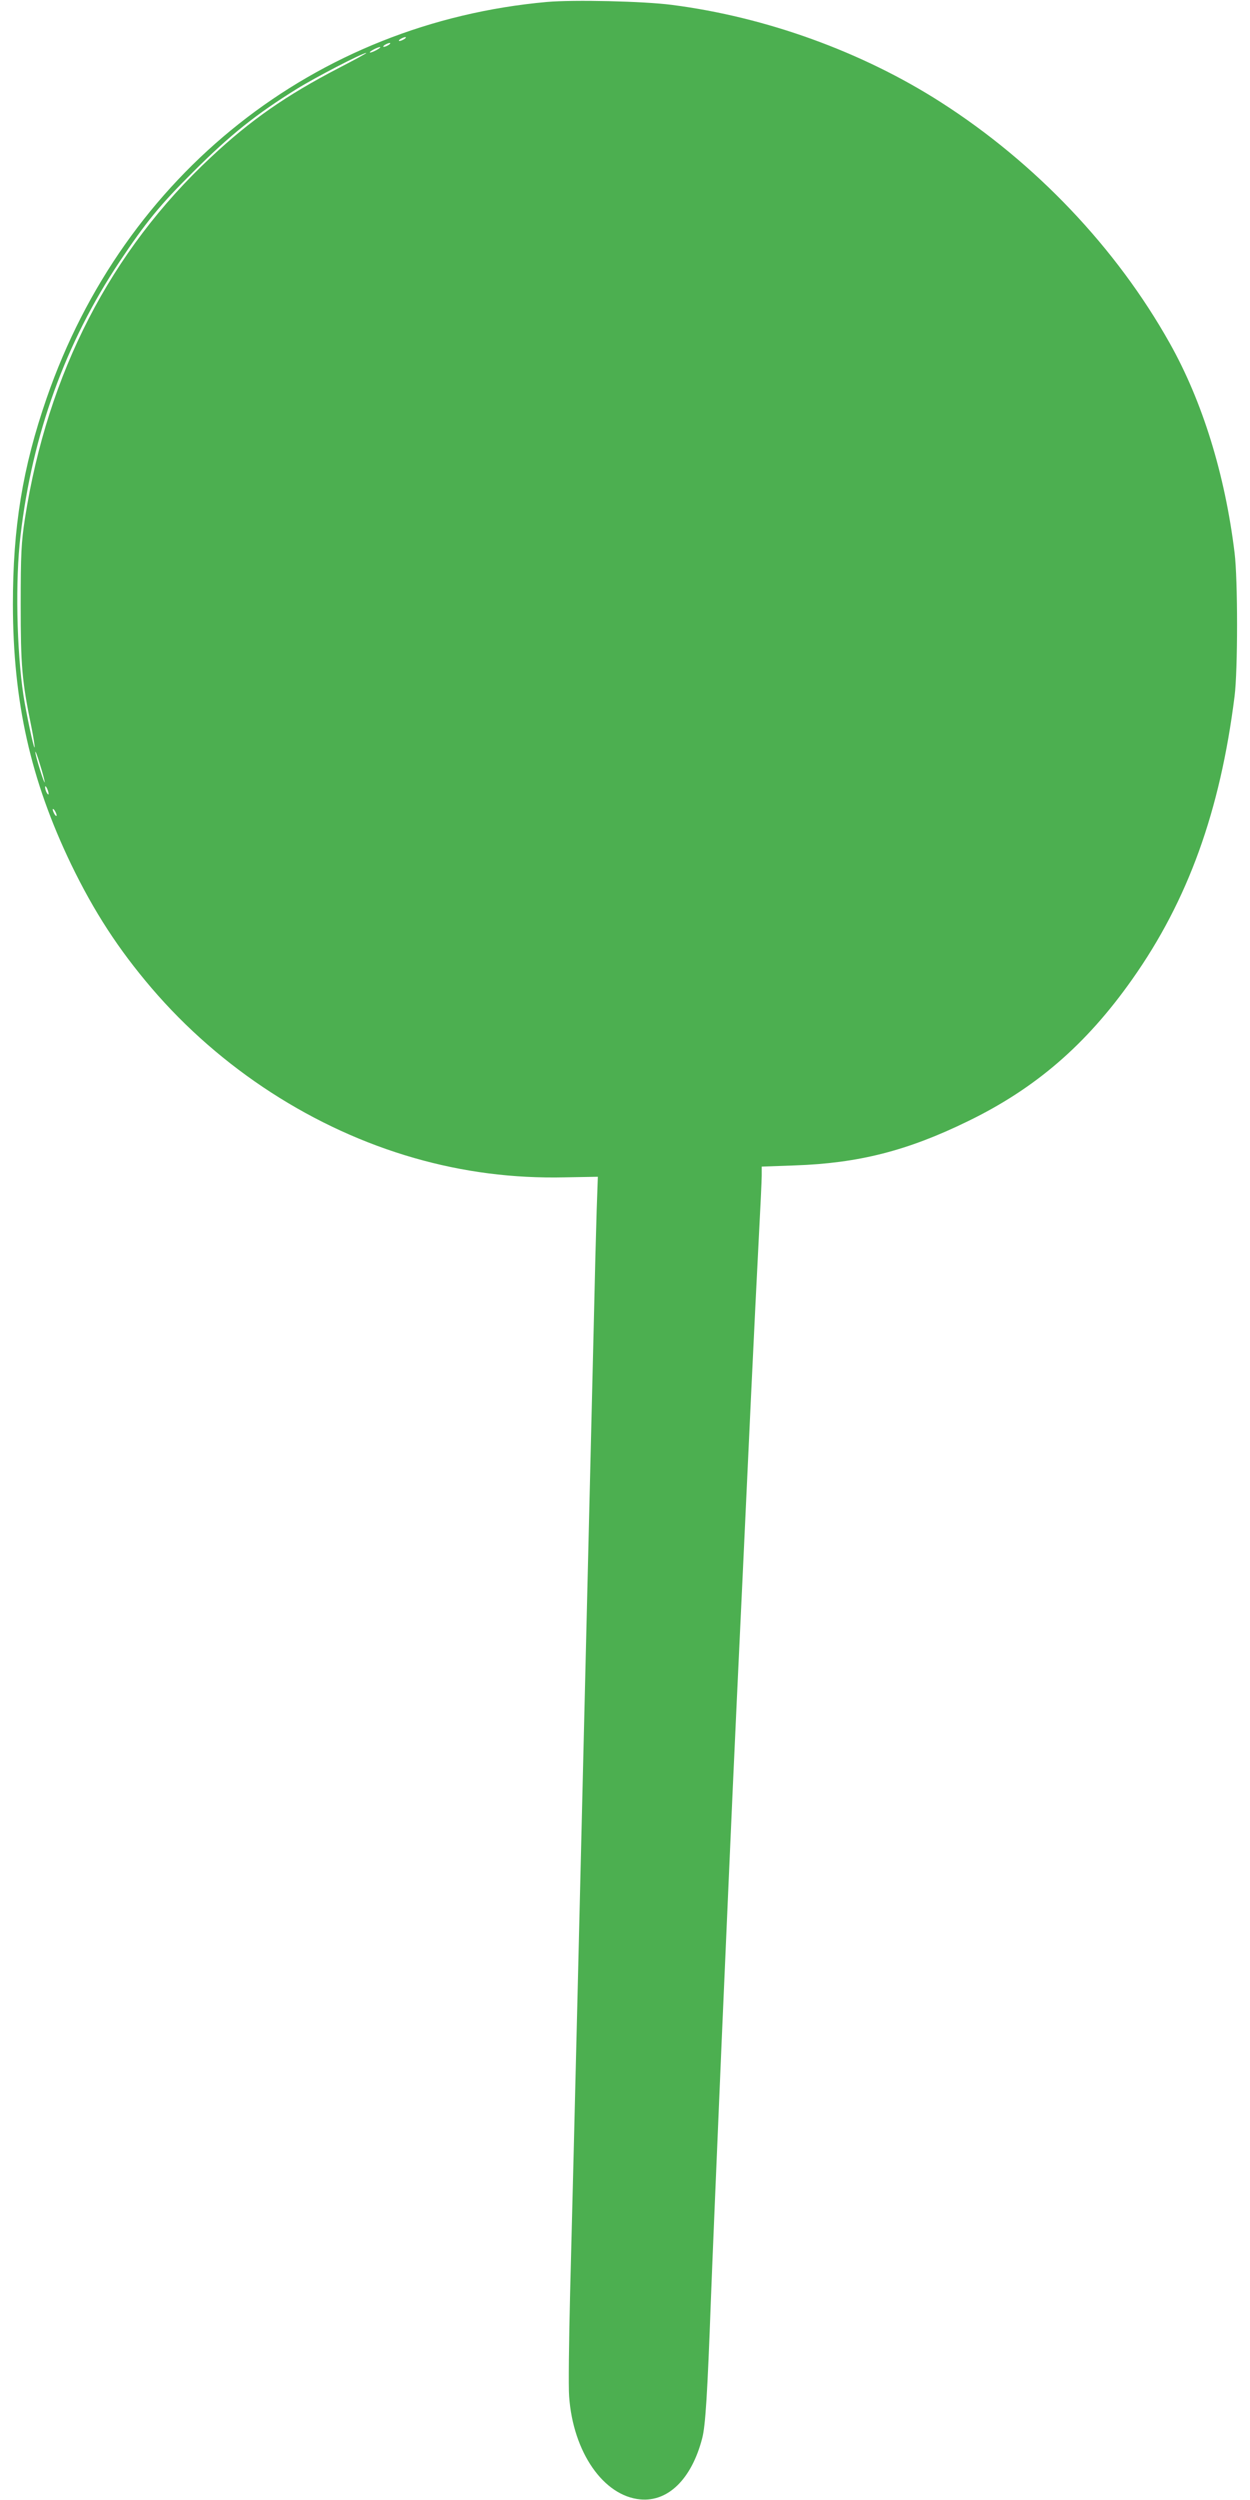 <?xml version="1.0" standalone="no"?>
<!DOCTYPE svg PUBLIC "-//W3C//DTD SVG 20010904//EN"
 "http://www.w3.org/TR/2001/REC-SVG-20010904/DTD/svg10.dtd">
<svg version="1.0" xmlns="http://www.w3.org/2000/svg"
 width="640pt" height="1280pt" viewBox="0 0 640 1280"
 preserveAspectRatio="xMidYMid meet">
<g transform="translate(0,1280) scale(0.1,-0.1)"
fill="#4caf50" stroke="none">
<path d="M2800 12790 c-1187 -107 -2164 -881 -2561 -2028 -124 -358 -173 -663
-173 -1057 1 -499 90 -897 298 -1330 118 -244 243 -436 412 -634 353 -413 832
-723 1345 -870 251 -72 505 -105 772 -99 l168 3 -6 -170 c-3 -93 -10 -359 -15
-590 -85 -3515 -95 -3944 -121 -4955 -6 -245 -9 -483 -5 -530 20 -285 176
-510 365 -527 142 -13 262 105 316 312 17 63 27 225 45 715 6 162 31 756 55
1320 59 1352 58 1334 105 2330 11 234 31 668 45 965 14 297 32 664 40 815 8
151 15 296 15 321 l0 46 168 6 c327 11 578 75 887 226 346 168 606 392 842
727 286 405 450 861 524 1449 17 134 17 599 0 735 -49 402 -165 776 -332 1073
-273 487 -687 923 -1171 1233 -404 259 -896 437 -1378 499 -146 19 -503 27
-640 15z m-730 -190 c-8 -5 -19 -10 -25 -10 -5 0 -3 5 5 10 8 5 20 10 25 10 6
0 3 -5 -5 -10z m-80 -30 c-8 -5 -19 -10 -25 -10 -5 0 -3 5 5 10 8 5 20 10 25
10 6 0 3 -5 -5 -10z m-60 -25 c-14 -8 -29 -14 -35 -14 -5 0 1 6 15 14 14 8 30
14 35 14 6 0 -1 -6 -15 -14z m-195 -93 c-271 -141 -451 -266 -655 -457 -514
-480 -836 -1105 -952 -1848 -19 -123 -22 -183 -22 -442 0 -313 6 -391 55 -628
11 -55 18 -101 16 -104 -5 -4 -42 172 -57 267 -35 234 -42 590 -15 817 60 518
231 989 507 1403 133 200 208 292 377 460 191 191 322 295 531 425 95 59 336
184 355 184 6 0 -57 -34 -140 -77z m-1506 -3657 c-1 -15 -49 138 -48 155 0 8
11 -21 24 -65 14 -44 24 -84 24 -90z m20 -60 c0 -5 -4 -3 -9 5 -5 8 -9 22 -9
30 0 16 17 -16 18 -35z m41 -110 c0 -5 -5 -3 -10 5 -5 8 -10 20 -10 25 0 6 5
3 10 -5 5 -8 10 -19 10 -25z"/>
</g>
</svg>

